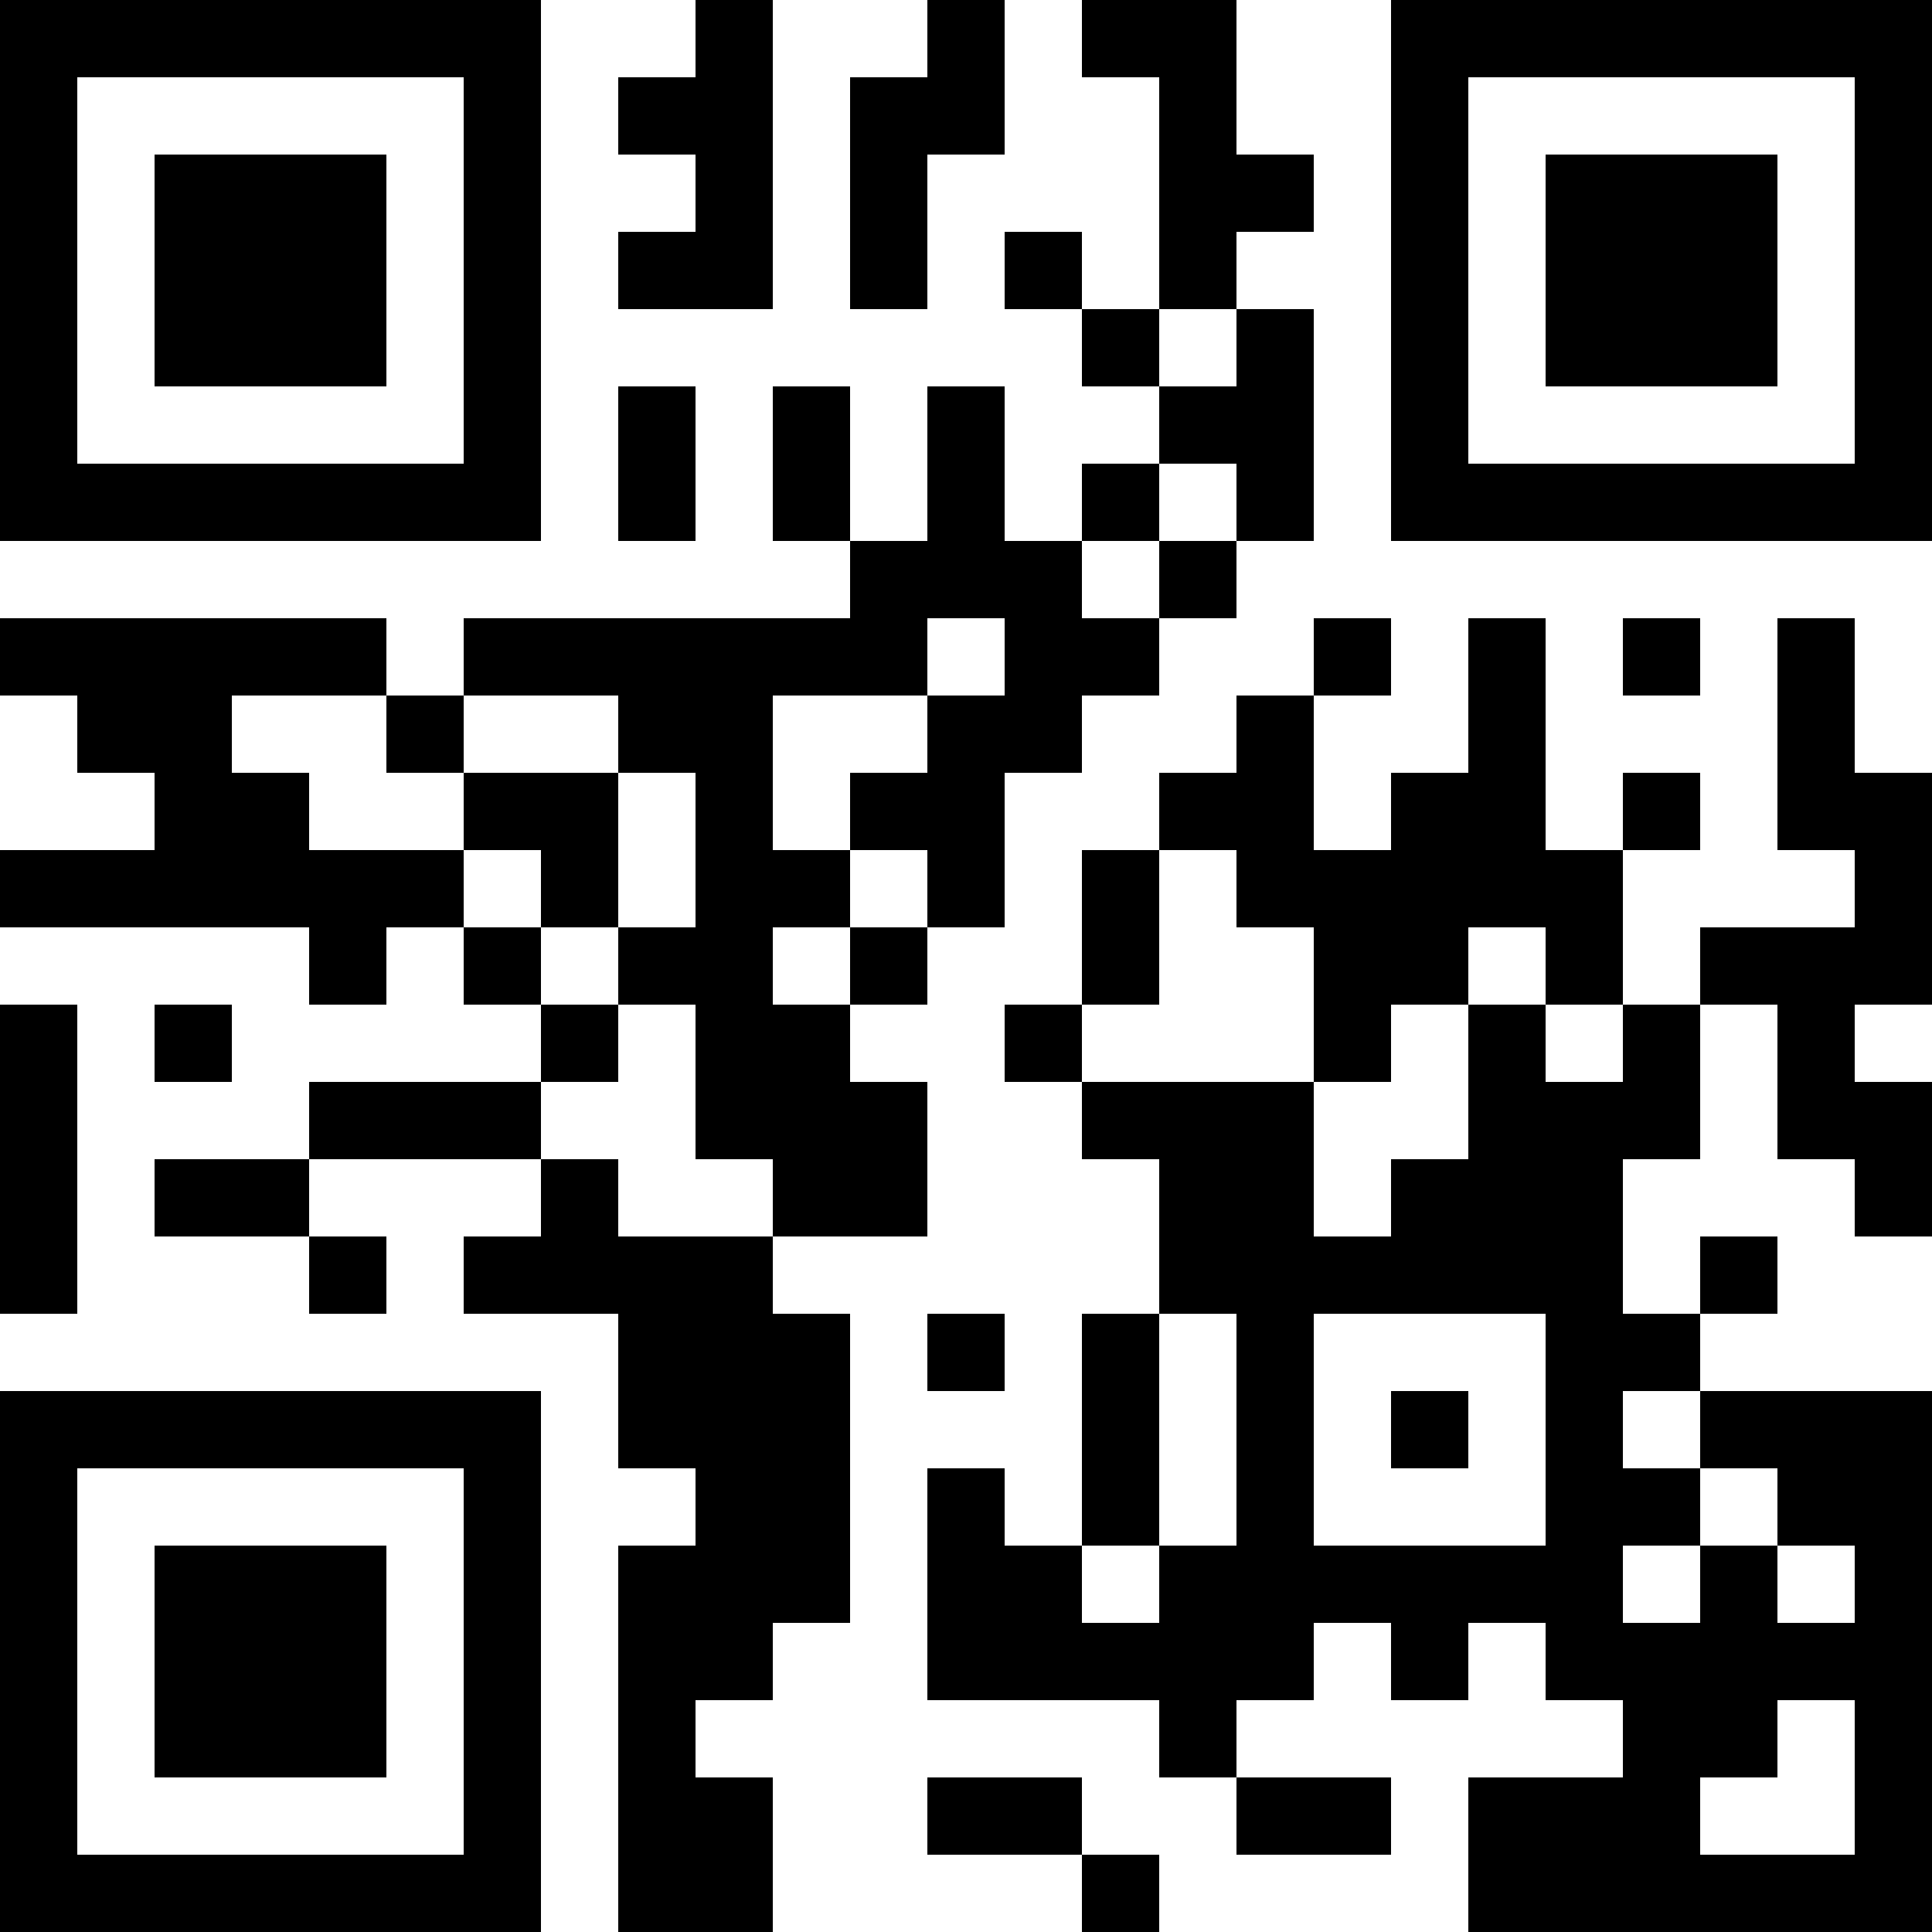 <?xml version="1.0" encoding="UTF-8" standalone="no"?> <svg xmlns="http://www.w3.org/2000/svg" version="1.1" width="600" height="600"><title>QR Code</title><desc>https://max.ru/id233304339564_biz</desc><rect style="fill:rgb(255, 255, 255);fill-opacity:1" x="0" y="0" width="600" height="600"></rect><g id="elements"><path style="fill:rgb(0, 0, 0)" d="M 0,0 l 24,0 0,24 -24,0 z M 24,0 l 24,0 0,24 -24,0 z M 48,0 l 24,0 0,24 -24,0 z M 72,0 l 24,0 0,24 -24,0 z M 96,0 l 24,0 0,24 -24,0 z M 120,0 l 24,0 0,24 -24,0 z M 144,0 l 24,0 0,24 -24,0 z M 216,0 l 24,0 0,24 -24,0 z M 288,0 l 24,0 0,24 -24,0 z M 336,0 l 24,0 0,24 -24,0 z M 360,0 l 24,0 0,24 -24,0 z M 432,0 l 24,0 0,24 -24,0 z M 456,0 l 24,0 0,24 -24,0 z M 480,0 l 24,0 0,24 -24,0 z M 504,0 l 24,0 0,24 -24,0 z M 528,0 l 24,0 0,24 -24,0 z M 552,0 l 24,0 0,24 -24,0 z M 576,0 l 24,0 0,24 -24,0 z M 0,24 l 24,0 0,24 -24,0 z M 144,24 l 24,0 0,24 -24,0 z M 192,24 l 24,0 0,24 -24,0 z M 216,24 l 24,0 0,24 -24,0 z M 264,24 l 24,0 0,24 -24,0 z M 288,24 l 24,0 0,24 -24,0 z M 360,24 l 24,0 0,24 -24,0 z M 432,24 l 24,0 0,24 -24,0 z M 576,24 l 24,0 0,24 -24,0 z M 0,48 l 24,0 0,24 -24,0 z M 48,48 l 24,0 0,24 -24,0 z M 72,48 l 24,0 0,24 -24,0 z M 96,48 l 24,0 0,24 -24,0 z M 144,48 l 24,0 0,24 -24,0 z M 216,48 l 24,0 0,24 -24,0 z M 264,48 l 24,0 0,24 -24,0 z M 360,48 l 24,0 0,24 -24,0 z M 384,48 l 24,0 0,24 -24,0 z M 432,48 l 24,0 0,24 -24,0 z M 480,48 l 24,0 0,24 -24,0 z M 504,48 l 24,0 0,24 -24,0 z M 528,48 l 24,0 0,24 -24,0 z M 576,48 l 24,0 0,24 -24,0 z M 0,72 l 24,0 0,24 -24,0 z M 48,72 l 24,0 0,24 -24,0 z M 72,72 l 24,0 0,24 -24,0 z M 96,72 l 24,0 0,24 -24,0 z M 144,72 l 24,0 0,24 -24,0 z M 192,72 l 24,0 0,24 -24,0 z M 216,72 l 24,0 0,24 -24,0 z M 264,72 l 24,0 0,24 -24,0 z M 312,72 l 24,0 0,24 -24,0 z M 360,72 l 24,0 0,24 -24,0 z M 432,72 l 24,0 0,24 -24,0 z M 480,72 l 24,0 0,24 -24,0 z M 504,72 l 24,0 0,24 -24,0 z M 528,72 l 24,0 0,24 -24,0 z M 576,72 l 24,0 0,24 -24,0 z M 0,96 l 24,0 0,24 -24,0 z M 48,96 l 24,0 0,24 -24,0 z M 72,96 l 24,0 0,24 -24,0 z M 96,96 l 24,0 0,24 -24,0 z M 144,96 l 24,0 0,24 -24,0 z M 336,96 l 24,0 0,24 -24,0 z M 384,96 l 24,0 0,24 -24,0 z M 432,96 l 24,0 0,24 -24,0 z M 480,96 l 24,0 0,24 -24,0 z M 504,96 l 24,0 0,24 -24,0 z M 528,96 l 24,0 0,24 -24,0 z M 576,96 l 24,0 0,24 -24,0 z M 0,120 l 24,0 0,24 -24,0 z M 144,120 l 24,0 0,24 -24,0 z M 192,120 l 24,0 0,24 -24,0 z M 240,120 l 24,0 0,24 -24,0 z M 288,120 l 24,0 0,24 -24,0 z M 360,120 l 24,0 0,24 -24,0 z M 384,120 l 24,0 0,24 -24,0 z M 432,120 l 24,0 0,24 -24,0 z M 576,120 l 24,0 0,24 -24,0 z M 0,144 l 24,0 0,24 -24,0 z M 24,144 l 24,0 0,24 -24,0 z M 48,144 l 24,0 0,24 -24,0 z M 72,144 l 24,0 0,24 -24,0 z M 96,144 l 24,0 0,24 -24,0 z M 120,144 l 24,0 0,24 -24,0 z M 144,144 l 24,0 0,24 -24,0 z M 192,144 l 24,0 0,24 -24,0 z M 240,144 l 24,0 0,24 -24,0 z M 288,144 l 24,0 0,24 -24,0 z M 336,144 l 24,0 0,24 -24,0 z M 384,144 l 24,0 0,24 -24,0 z M 432,144 l 24,0 0,24 -24,0 z M 456,144 l 24,0 0,24 -24,0 z M 480,144 l 24,0 0,24 -24,0 z M 504,144 l 24,0 0,24 -24,0 z M 528,144 l 24,0 0,24 -24,0 z M 552,144 l 24,0 0,24 -24,0 z M 576,144 l 24,0 0,24 -24,0 z M 264,168 l 24,0 0,24 -24,0 z M 288,168 l 24,0 0,24 -24,0 z M 312,168 l 24,0 0,24 -24,0 z M 360,168 l 24,0 0,24 -24,0 z M 0,192 l 24,0 0,24 -24,0 z M 24,192 l 24,0 0,24 -24,0 z M 48,192 l 24,0 0,24 -24,0 z M 72,192 l 24,0 0,24 -24,0 z M 96,192 l 24,0 0,24 -24,0 z M 144,192 l 24,0 0,24 -24,0 z M 168,192 l 24,0 0,24 -24,0 z M 192,192 l 24,0 0,24 -24,0 z M 216,192 l 24,0 0,24 -24,0 z M 240,192 l 24,0 0,24 -24,0 z M 264,192 l 24,0 0,24 -24,0 z M 312,192 l 24,0 0,24 -24,0 z M 336,192 l 24,0 0,24 -24,0 z M 408,192 l 24,0 0,24 -24,0 z M 456,192 l 24,0 0,24 -24,0 z M 504,192 l 24,0 0,24 -24,0 z M 552,192 l 24,0 0,24 -24,0 z M 24,216 l 24,0 0,24 -24,0 z M 48,216 l 24,0 0,24 -24,0 z M 120,216 l 24,0 0,24 -24,0 z M 192,216 l 24,0 0,24 -24,0 z M 216,216 l 24,0 0,24 -24,0 z M 288,216 l 24,0 0,24 -24,0 z M 312,216 l 24,0 0,24 -24,0 z M 384,216 l 24,0 0,24 -24,0 z M 456,216 l 24,0 0,24 -24,0 z M 552,216 l 24,0 0,24 -24,0 z M 48,240 l 24,0 0,24 -24,0 z M 72,240 l 24,0 0,24 -24,0 z M 144,240 l 24,0 0,24 -24,0 z M 168,240 l 24,0 0,24 -24,0 z M 216,240 l 24,0 0,24 -24,0 z M 264,240 l 24,0 0,24 -24,0 z M 288,240 l 24,0 0,24 -24,0 z M 360,240 l 24,0 0,24 -24,0 z M 384,240 l 24,0 0,24 -24,0 z M 432,240 l 24,0 0,24 -24,0 z M 456,240 l 24,0 0,24 -24,0 z M 504,240 l 24,0 0,24 -24,0 z M 552,240 l 24,0 0,24 -24,0 z M 576,240 l 24,0 0,24 -24,0 z M 0,264 l 24,0 0,24 -24,0 z M 24,264 l 24,0 0,24 -24,0 z M 48,264 l 24,0 0,24 -24,0 z M 72,264 l 24,0 0,24 -24,0 z M 96,264 l 24,0 0,24 -24,0 z M 120,264 l 24,0 0,24 -24,0 z M 168,264 l 24,0 0,24 -24,0 z M 216,264 l 24,0 0,24 -24,0 z M 240,264 l 24,0 0,24 -24,0 z M 288,264 l 24,0 0,24 -24,0 z M 336,264 l 24,0 0,24 -24,0 z M 384,264 l 24,0 0,24 -24,0 z M 408,264 l 24,0 0,24 -24,0 z M 432,264 l 24,0 0,24 -24,0 z M 456,264 l 24,0 0,24 -24,0 z M 480,264 l 24,0 0,24 -24,0 z M 576,264 l 24,0 0,24 -24,0 z M 96,288 l 24,0 0,24 -24,0 z M 144,288 l 24,0 0,24 -24,0 z M 192,288 l 24,0 0,24 -24,0 z M 216,288 l 24,0 0,24 -24,0 z M 264,288 l 24,0 0,24 -24,0 z M 336,288 l 24,0 0,24 -24,0 z M 408,288 l 24,0 0,24 -24,0 z M 432,288 l 24,0 0,24 -24,0 z M 480,288 l 24,0 0,24 -24,0 z M 528,288 l 24,0 0,24 -24,0 z M 552,288 l 24,0 0,24 -24,0 z M 576,288 l 24,0 0,24 -24,0 z M 0,312 l 24,0 0,24 -24,0 z M 48,312 l 24,0 0,24 -24,0 z M 168,312 l 24,0 0,24 -24,0 z M 216,312 l 24,0 0,24 -24,0 z M 240,312 l 24,0 0,24 -24,0 z M 312,312 l 24,0 0,24 -24,0 z M 408,312 l 24,0 0,24 -24,0 z M 456,312 l 24,0 0,24 -24,0 z M 504,312 l 24,0 0,24 -24,0 z M 552,312 l 24,0 0,24 -24,0 z M 0,336 l 24,0 0,24 -24,0 z M 96,336 l 24,0 0,24 -24,0 z M 120,336 l 24,0 0,24 -24,0 z M 144,336 l 24,0 0,24 -24,0 z M 216,336 l 24,0 0,24 -24,0 z M 240,336 l 24,0 0,24 -24,0 z M 264,336 l 24,0 0,24 -24,0 z M 336,336 l 24,0 0,24 -24,0 z M 360,336 l 24,0 0,24 -24,0 z M 384,336 l 24,0 0,24 -24,0 z M 456,336 l 24,0 0,24 -24,0 z M 480,336 l 24,0 0,24 -24,0 z M 504,336 l 24,0 0,24 -24,0 z M 552,336 l 24,0 0,24 -24,0 z M 576,336 l 24,0 0,24 -24,0 z M 0,360 l 24,0 0,24 -24,0 z M 48,360 l 24,0 0,24 -24,0 z M 72,360 l 24,0 0,24 -24,0 z M 168,360 l 24,0 0,24 -24,0 z M 240,360 l 24,0 0,24 -24,0 z M 264,360 l 24,0 0,24 -24,0 z M 360,360 l 24,0 0,24 -24,0 z M 384,360 l 24,0 0,24 -24,0 z M 432,360 l 24,0 0,24 -24,0 z M 456,360 l 24,0 0,24 -24,0 z M 480,360 l 24,0 0,24 -24,0 z M 576,360 l 24,0 0,24 -24,0 z M 0,384 l 24,0 0,24 -24,0 z M 96,384 l 24,0 0,24 -24,0 z M 144,384 l 24,0 0,24 -24,0 z M 168,384 l 24,0 0,24 -24,0 z M 192,384 l 24,0 0,24 -24,0 z M 216,384 l 24,0 0,24 -24,0 z M 360,384 l 24,0 0,24 -24,0 z M 384,384 l 24,0 0,24 -24,0 z M 408,384 l 24,0 0,24 -24,0 z M 432,384 l 24,0 0,24 -24,0 z M 456,384 l 24,0 0,24 -24,0 z M 480,384 l 24,0 0,24 -24,0 z M 528,384 l 24,0 0,24 -24,0 z M 192,408 l 24,0 0,24 -24,0 z M 216,408 l 24,0 0,24 -24,0 z M 240,408 l 24,0 0,24 -24,0 z M 288,408 l 24,0 0,24 -24,0 z M 336,408 l 24,0 0,24 -24,0 z M 384,408 l 24,0 0,24 -24,0 z M 480,408 l 24,0 0,24 -24,0 z M 504,408 l 24,0 0,24 -24,0 z M 0,432 l 24,0 0,24 -24,0 z M 24,432 l 24,0 0,24 -24,0 z M 48,432 l 24,0 0,24 -24,0 z M 72,432 l 24,0 0,24 -24,0 z M 96,432 l 24,0 0,24 -24,0 z M 120,432 l 24,0 0,24 -24,0 z M 144,432 l 24,0 0,24 -24,0 z M 192,432 l 24,0 0,24 -24,0 z M 216,432 l 24,0 0,24 -24,0 z M 240,432 l 24,0 0,24 -24,0 z M 336,432 l 24,0 0,24 -24,0 z M 384,432 l 24,0 0,24 -24,0 z M 432,432 l 24,0 0,24 -24,0 z M 480,432 l 24,0 0,24 -24,0 z M 528,432 l 24,0 0,24 -24,0 z M 552,432 l 24,0 0,24 -24,0 z M 576,432 l 24,0 0,24 -24,0 z M 0,456 l 24,0 0,24 -24,0 z M 144,456 l 24,0 0,24 -24,0 z M 216,456 l 24,0 0,24 -24,0 z M 240,456 l 24,0 0,24 -24,0 z M 288,456 l 24,0 0,24 -24,0 z M 336,456 l 24,0 0,24 -24,0 z M 384,456 l 24,0 0,24 -24,0 z M 480,456 l 24,0 0,24 -24,0 z M 504,456 l 24,0 0,24 -24,0 z M 552,456 l 24,0 0,24 -24,0 z M 576,456 l 24,0 0,24 -24,0 z M 0,480 l 24,0 0,24 -24,0 z M 48,480 l 24,0 0,24 -24,0 z M 72,480 l 24,0 0,24 -24,0 z M 96,480 l 24,0 0,24 -24,0 z M 144,480 l 24,0 0,24 -24,0 z M 192,480 l 24,0 0,24 -24,0 z M 216,480 l 24,0 0,24 -24,0 z M 240,480 l 24,0 0,24 -24,0 z M 288,480 l 24,0 0,24 -24,0 z M 312,480 l 24,0 0,24 -24,0 z M 360,480 l 24,0 0,24 -24,0 z M 384,480 l 24,0 0,24 -24,0 z M 408,480 l 24,0 0,24 -24,0 z M 432,480 l 24,0 0,24 -24,0 z M 456,480 l 24,0 0,24 -24,0 z M 480,480 l 24,0 0,24 -24,0 z M 528,480 l 24,0 0,24 -24,0 z M 576,480 l 24,0 0,24 -24,0 z M 0,504 l 24,0 0,24 -24,0 z M 48,504 l 24,0 0,24 -24,0 z M 72,504 l 24,0 0,24 -24,0 z M 96,504 l 24,0 0,24 -24,0 z M 144,504 l 24,0 0,24 -24,0 z M 192,504 l 24,0 0,24 -24,0 z M 216,504 l 24,0 0,24 -24,0 z M 288,504 l 24,0 0,24 -24,0 z M 312,504 l 24,0 0,24 -24,0 z M 336,504 l 24,0 0,24 -24,0 z M 360,504 l 24,0 0,24 -24,0 z M 384,504 l 24,0 0,24 -24,0 z M 432,504 l 24,0 0,24 -24,0 z M 480,504 l 24,0 0,24 -24,0 z M 504,504 l 24,0 0,24 -24,0 z M 528,504 l 24,0 0,24 -24,0 z M 552,504 l 24,0 0,24 -24,0 z M 576,504 l 24,0 0,24 -24,0 z M 0,528 l 24,0 0,24 -24,0 z M 48,528 l 24,0 0,24 -24,0 z M 72,528 l 24,0 0,24 -24,0 z M 96,528 l 24,0 0,24 -24,0 z M 144,528 l 24,0 0,24 -24,0 z M 192,528 l 24,0 0,24 -24,0 z M 360,528 l 24,0 0,24 -24,0 z M 504,528 l 24,0 0,24 -24,0 z M 528,528 l 24,0 0,24 -24,0 z M 576,528 l 24,0 0,24 -24,0 z M 0,552 l 24,0 0,24 -24,0 z M 144,552 l 24,0 0,24 -24,0 z M 192,552 l 24,0 0,24 -24,0 z M 216,552 l 24,0 0,24 -24,0 z M 288,552 l 24,0 0,24 -24,0 z M 312,552 l 24,0 0,24 -24,0 z M 384,552 l 24,0 0,24 -24,0 z M 408,552 l 24,0 0,24 -24,0 z M 456,552 l 24,0 0,24 -24,0 z M 480,552 l 24,0 0,24 -24,0 z M 504,552 l 24,0 0,24 -24,0 z M 576,552 l 24,0 0,24 -24,0 z M 0,576 l 24,0 0,24 -24,0 z M 24,576 l 24,0 0,24 -24,0 z M 48,576 l 24,0 0,24 -24,0 z M 72,576 l 24,0 0,24 -24,0 z M 96,576 l 24,0 0,24 -24,0 z M 120,576 l 24,0 0,24 -24,0 z M 144,576 l 24,0 0,24 -24,0 z M 192,576 l 24,0 0,24 -24,0 z M 216,576 l 24,0 0,24 -24,0 z M 336,576 l 24,0 0,24 -24,0 z M 456,576 l 24,0 0,24 -24,0 z M 480,576 l 24,0 0,24 -24,0 z M 504,576 l 24,0 0,24 -24,0 z M 528,576 l 24,0 0,24 -24,0 z M 552,576 l 24,0 0,24 -24,0 z M 576,576 l 24,0 0,24 -24,0 z "></path></g></svg> 